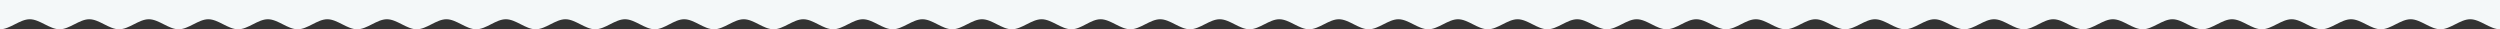 <?xml version="1.0" encoding="UTF-8"?> <!-- Generator: Adobe Illustrator 18.0.0, SVG Export Plug-In . SVG Version: 6.00 Build 0) --> <svg xmlns="http://www.w3.org/2000/svg" xmlns:xlink="http://www.w3.org/1999/xlink" id="Слой_1" x="0px" y="0px" viewBox="0 0 2560 30" xml:space="preserve"><rect x="0" y="0" width="2560" height="30" fill="#333333" stroke="none"/> <path fill-rule="evenodd" clip-rule="evenodd" fill="#F4F8F9" d="M2560,30c-10.2,0-20.3-10.3-30.5-10.3c-10.2,0-20.3,10.3-30.5,10.3 s-20.3-10.3-30.5-10.3c-10.2,0-20.3,10.3-30.5,10.3c-10.2,0-20.3-10.3-30.5-10.3S2387.3,30,2377.1,30s-20.3-10.3-30.5-10.3 c-10.2,0-20.3,10.3-30.5,10.3s-20.3-10.3-30.5-10.3c-10.2,0-20.3,10.3-30.5,10.3c-10.2,0-20.3-10.3-30.5-10.3 c-10.2,0-20.3,10.3-30.5,10.3c-10.2,0-20.3-10.3-30.5-10.3c-10.2,0-20.3,10.3-30.5,10.3c-10.2,0-20.3-10.3-30.5-10.3 S2082.5,30,2072.4,30c-10.2,0-20.3-10.3-30.5-10.3c-10.2,0-20.3,10.3-30.5,10.3c-10.2,0-20.3-10.3-30.5-10.3S1960.6,30,1950.5,30 c-10.2,0-20.3-10.3-30.5-10.3c-10.2,0-20.3,10.3-30.5,10.3c-10.2,0-20.3-10.3-30.5-10.3c-10.2,0-20.3,10.3-30.5,10.3 c-10.2,0-20.3-10.3-30.5-10.3c-10.2,0-20.3,10.3-30.5,10.3s-20.3-10.3-30.5-10.3c-10.2,0-20.3,10.3-30.5,10.3v0l0,0 c-10.2,0-20.3-10.3-30.5-10.3c-10.2,0-20.3,10.3-30.5,10.3c-10.2,0-20.3-10.3-30.5-10.3c-10.2,0-20.3,10.3-30.5,10.3 s-20.3-10.3-30.5-10.3c-10.2,0-20.3,10.3-30.5,10.3c-10.2,0-20.3-10.3-30.5-10.3c-10.2,0-20.3,10.3-30.5,10.3 c-10.2,0-20.3-10.3-30.5-10.3c-10.2,0-20.3,10.3-30.5,10.3c-10.2,0-20.3-10.3-30.5-10.3c-10.2,0-20.3,10.3-30.5,10.3 c-10.2,0-20.3-10.3-30.5-10.3c-10.2,0-20.3,10.3-30.5,10.3s-20.3-10.3-30.5-10.3c-10.2,0-20.3,10.3-30.5,10.3 c-10.2,0-20.3-10.3-30.5-10.3c-10.2,0-20.3,10.3-30.5,10.3c-10.2,0-20.3-10.3-30.5-10.3S1107.3,30,1097.1,30 c-10.2,0-20.3-10.3-30.5-10.3c-10.2,0-20.3,10.3-30.5,10.3c-10.2,0-20.3-10.3-30.5-10.3c-10.2,0-20.3,10.3-30.5,10.3 c-10.2,0-20.3-10.3-30.5-10.3c-10.2,0-20.3,10.3-30.5,10.3c-10.2,0-20.3-10.3-30.5-10.3c-10.2,0-20.3,10.3-30.5,10.3v0l0,0 c-10.2,0-20.3-10.3-30.5-10.3c-10.2,0-20.3,10.3-30.5,10.3c-10.2,0-20.3-10.3-30.5-10.3c-10.2,0-20.3,10.3-30.5,10.3 s-20.3-10.3-30.5-10.3S680.6,30,670.5,30c-10.2,0-20.3-10.3-30.5-10.3c-10.2,0-20.3,10.3-30.5,10.3c-10.2,0-20.3-10.3-30.5-10.3 c-10.2,0-20.3,10.3-30.5,10.3c-10.2,0-20.3-10.3-30.5-10.3S497.8,30,487.6,30c-10.2,0-20.3-10.3-30.5-10.3S436.8,30,426.7,30 c-10.2,0-20.3-10.3-30.5-10.3C386,19.7,375.9,30,365.7,30c-10.2,0-20.3-10.3-30.5-10.3S314.9,30,304.8,30 c-10.2,0-20.3-10.3-30.5-10.3C264.1,19.7,254,30,243.8,30c-10.2,0-20.3-10.3-30.5-10.3C203.2,19.7,193,30,182.9,30 c-10.2,0-20.3-10.3-30.5-10.3c-10.2,0-20.3,10.3-30.5,10.3s-20.3-10.3-30.5-10.3C81.3,19.7,71.1,30,61,30S40.6,19.7,30.5,19.7 C20.3,19.7,10.2,30,0,30V0c10.2,0,2549.8,0,2560,0h0L2560,30L2560,30z"></path> </svg> 